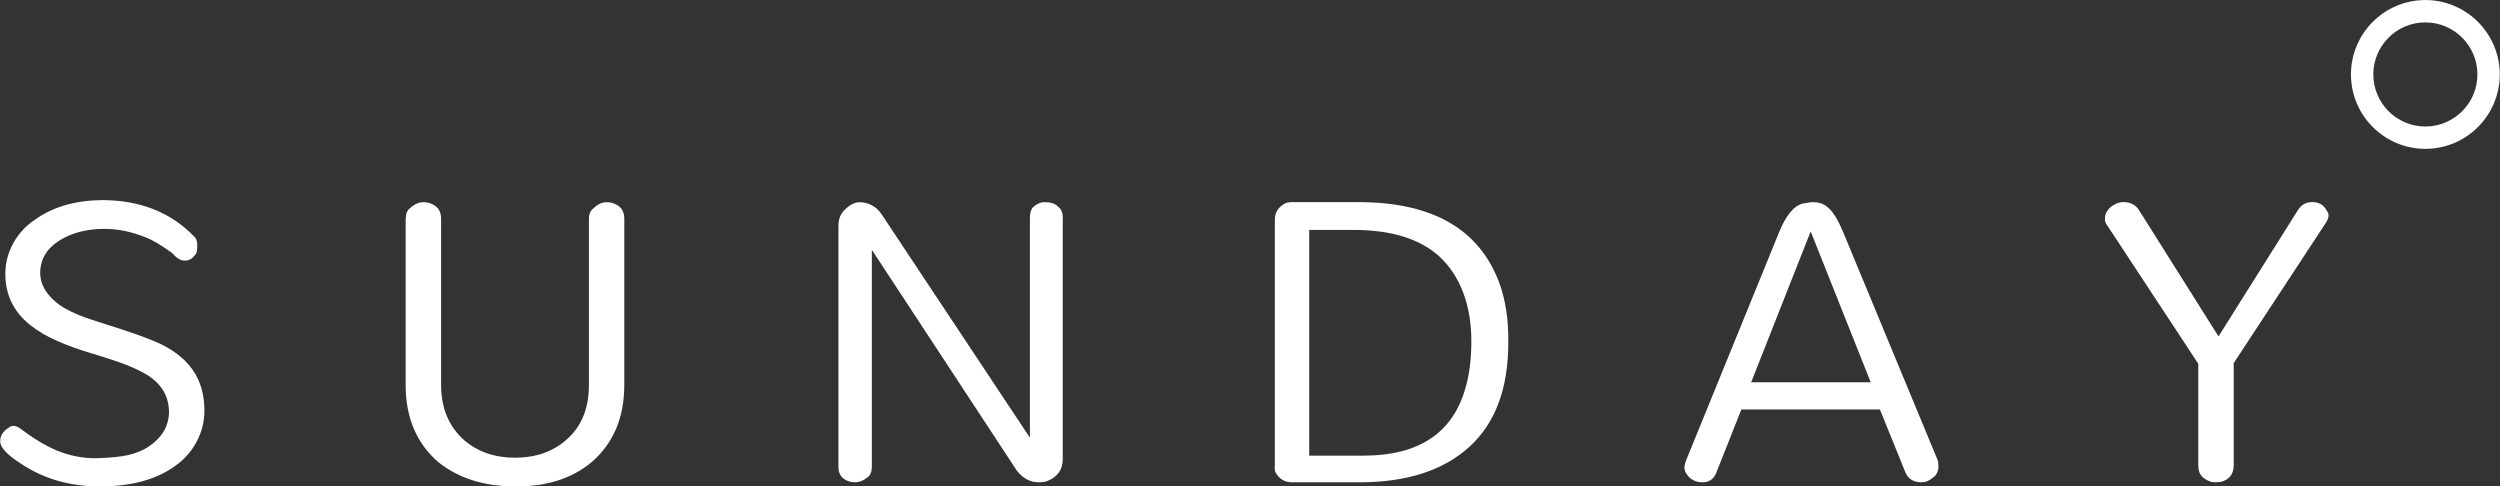 <?xml version="1.0" encoding="UTF-8"?>
<svg id="Layer_1" data-name="Layer 1" xmlns="http://www.w3.org/2000/svg" viewBox="0 0 557.07 108.4">
  <rect x="0" y="0" width="557.07" height="108.4" fill="#333333" stroke="none"/>
  <defs>
    <style>
      .cls-1 {
        fill: #fff;
      }
    </style>
  </defs>
  <g>
    <path class="cls-1" d="M8.96,60.82c0,1.6.53,3.11,1.6,4.52,1.07,1.41,2.44,2.57,4.12,3.49,1.68.91,3.58,1.72,5.72,2.4,2.13.69,4.38,1.41,6.75,2.17,2.36.76,4.69,1.6,6.97,2.52,2.29.91,4.27,2.06,5.94,3.43,3.66,2.97,5.49,7.01,5.49,12.12,0,2.44-.57,4.75-1.72,6.92-1.14,2.17-2.74,3.98-4.8,5.43-4.19,3.05-9.79,4.57-16.81,4.57-6.63,0-12.46-1.68-17.49-5.03-3.13-1.98-4.69-3.66-4.69-5.03,0-1.22.61-2.21,1.83-2.97.3-.3.69-.46,1.14-.46s.95.19,1.49.57c.53.38,1.16.84,1.89,1.37.72.53,1.64,1.13,2.74,1.77,1.1.65,2.27,1.24,3.49,1.77,3.05,1.22,6.02,1.79,8.92,1.72,2.9-.08,5.22-.3,6.97-.69,1.75-.38,3.32-1.03,4.69-1.94,2.9-1.98,4.38-4.5,4.46-7.55,0-3.81-1.87-6.75-5.6-8.8-1.68-.91-3.56-1.73-5.66-2.46-2.1-.72-4.31-1.43-6.63-2.12-2.33-.69-4.63-1.52-6.92-2.52-2.29-.99-4.31-2.17-6.06-3.54-3.74-2.97-5.6-6.78-5.6-11.43,0-2.44.59-4.73,1.77-6.86,1.18-2.13,2.8-3.89,4.86-5.26,3.96-2.82,8.92-4.27,14.86-4.34,8.61,0,15.55,2.78,20.81,8.35.3.46.46.97.46,1.54s-.02,1.05-.06,1.43c-.04.38-.25.76-.63,1.14-.53.69-1.24,1.03-2.12,1.03s-1.81-.57-2.8-1.71c-2.52-1.83-4.54-3.01-6.06-3.54-3.05-1.22-6.02-1.83-8.92-1.83-3.74,0-6.94.76-9.6,2.29-3.2,1.83-4.8,4.34-4.8,7.55Z"/>
    <path class="cls-1" d="M90.41,48.82c0-1.14.3-1.94.91-2.4.99-.91,2-1.37,3.03-1.37s1.94.31,2.74.91c.8.61,1.2,1.56,1.2,2.86v36.93c0,5.18,1.72,9.3,5.15,12.35,3.05,2.59,6.82,3.89,11.32,3.89s8.35-1.3,11.32-3.89c3.43-2.9,5.15-7.01,5.15-12.35v-36.93c0-1.14.34-1.94,1.03-2.4.91-.91,1.89-1.37,2.91-1.37s1.94.31,2.74.91c.8.61,1.2,1.56,1.2,2.86v36.93c0,7.32-2.44,13.07-7.32,17.26-4.42,3.66-10.1,5.45-17.04,5.37-6.86,0-12.54-1.79-17.04-5.37-4.88-4.19-7.32-9.95-7.32-17.26v-36.93Z"/>
    <path class="cls-1" d="M186.84,50.19c0-1.45.5-2.63,1.49-3.54.92-.91,1.9-1.45,2.97-1.6,2.13,0,3.81.84,5.03,2.52l33.16,49.96v-48.82c0-1.22.23-2.06.69-2.52.84-.76,1.66-1.14,2.46-1.14s1.43.08,1.89.23c.46.15.84.38,1.14.69.84.61,1.22,1.53,1.14,2.74v53.62c0,2.29-1.11,3.89-3.32,4.8-.53.23-1.22.34-2.06.34-1.83,0-3.43-.84-4.8-2.52l-32.36-49.28v48.36c0,1.07-.31,1.83-.92,2.29-.91.76-1.87,1.14-2.86,1.14s-1.85-.29-2.57-.86c-.73-.57-1.09-1.43-1.09-2.57v-53.85Z"/>
    <path class="cls-1" d="M287.84,107.47c-1.6,0-2.82-.76-3.66-2.29-.15-.46-.19-.95-.11-1.49v-54.77c0-1.52.72-2.7,2.17-3.54.46-.23.99-.34,1.6-.34h14.86c16.39,0,26.83,5.95,31.33,17.84,1.45,3.89,2.13,8.39,2.06,13.49,0,10.22-2.9,17.95-8.69,23.21-5.79,5.26-13.95,7.89-24.47,7.89h-15.09ZM291.73,101.53h12.12c12.19,0,19.74-4.95,22.64-14.86.91-3.05,1.37-6.59,1.37-10.63s-.61-7.66-1.83-10.86c-1.22-3.2-2.97-5.87-5.26-8-4.34-3.96-10.75-5.95-19.21-5.95h-9.83v50.31Z"/>
    <path class="cls-1" d="M431.83,102.67c.08.46.11.91.11,1.37s-.11.91-.34,1.37c-.23.46-.53.8-.92,1.03-.76.69-1.6,1.03-2.52,1.03-1.83,0-3.05-.8-3.66-2.4l-5.6-13.83h-30.87l-5.49,13.83c-.53,1.6-1.6,2.4-3.2,2.4s-2.82-.69-3.66-2.06c-.23-.46-.34-.87-.34-1.26s.11-.87.34-1.49l20.69-50.76c1.52-3.81,3.28-5.98,5.26-6.52.53-.08,1.22-.19,2.06-.34,1.52,0,2.67.34,3.43,1.03,1.22.91,2.44,2.86,3.66,5.83l21.04,50.76ZM390.21,85.18h26.64l-13.38-33.61-13.26,33.61Z"/>
    <path class="cls-1" d="M497.73,80.95v22.75c0,1.75-.8,2.94-2.4,3.54-.46.15-1.07.23-1.83.23s-1.56-.3-2.4-.91c-.84-.61-1.26-1.56-1.26-2.86v-22.64l-20.24-30.76c-.38-.46-.57-.95-.57-1.49s.11-1.03.34-1.49c.23-.46.57-.87,1.03-1.26.91-.69,1.83-1.03,2.74-1.03,1.68,0,2.9.69,3.66,2.06l17.49,27.78h.11l17.61-28.01c.76-1.22,1.83-1.83,3.2-1.83,1.52,0,2.59.61,3.2,1.83.3.38.46.76.46,1.14,0,.46-.19.99-.57,1.6l-20.58,31.33Z"/>
  </g>
  <path class="cls-1" d="M540.44,33.17c-9.14,0-16.58-7.44-16.58-16.58S531.3.01,540.44.01s16.58,7.44,16.58,16.58-7.44,16.58-16.58,16.58ZM540.44,4.99c-6.4,0-11.6,5.2-11.6,11.6s5.21,11.6,11.6,11.6,11.6-5.2,11.6-11.6-5.21-11.6-11.6-11.6Z"/>
</svg>
